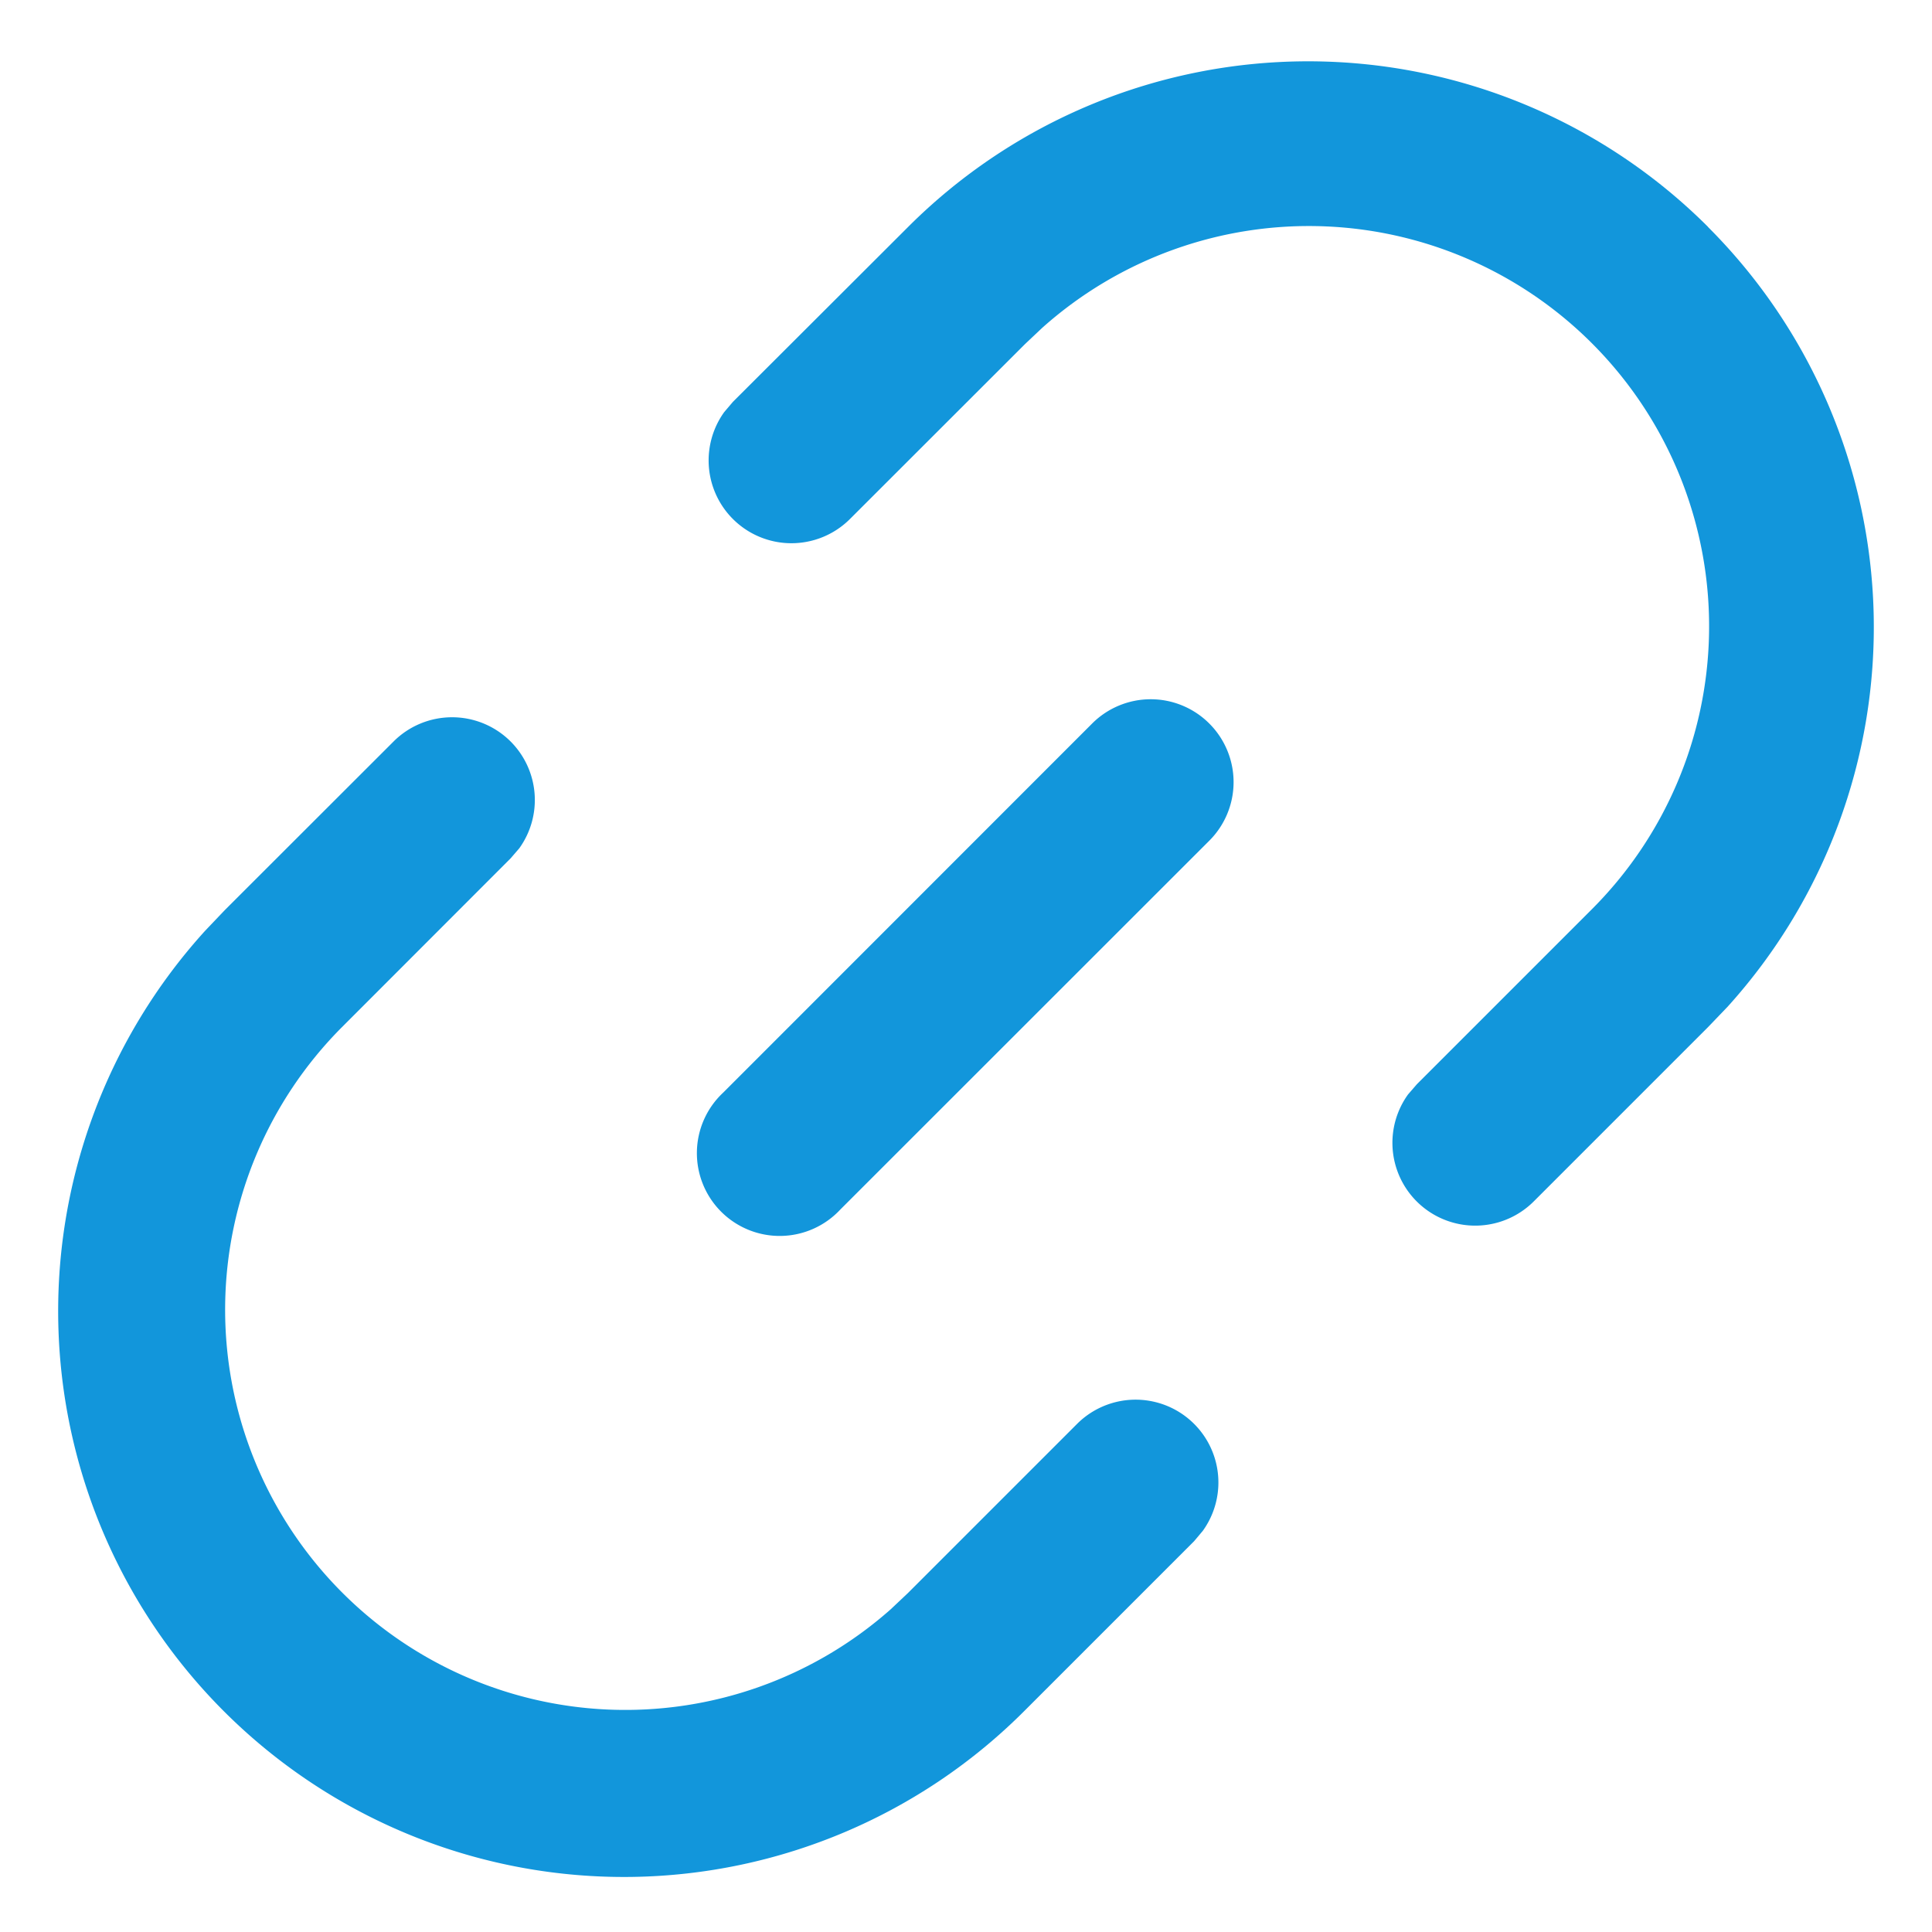 <?xml version="1.0" standalone="no"?><!DOCTYPE svg PUBLIC "-//W3C//DTD SVG 1.1//EN" "http://www.w3.org/Graphics/SVG/1.1/DTD/svg11.dtd"><svg t="1726014683832" class="icon" viewBox="0 0 1024 1024" version="1.1" xmlns="http://www.w3.org/2000/svg" p-id="8602" xmlns:xlink="http://www.w3.org/1999/xlink" width="200" height="200"><path d="M270.629 392.997a43.886 43.886 0 0 1 4.608 56.613L270.629 454.949 181.248 544.402a212.114 212.114 0 0 0 290.889 308.517l9.07-8.558 89.6-89.6a43.886 43.886 0 0 1 66.706 56.613l-4.608 5.486-89.6 89.6a299.886 299.886 0 0 1-434.469-413.257l10.313-10.825 89.454-89.381a43.886 43.886 0 0 1 62.025 0z m370.322-9.509a43.886 43.886 0 0 1 0 62.098L445.367 641.097a43.886 43.886 0 1 1-62.025-62.025l195.511-195.584a43.886 43.886 0 0 1 62.098 0z m264.338-263.168a299.886 299.886 0 0 1 10.386 413.257l-10.386 10.825-92.306 92.306a43.886 43.886 0 0 1-66.706-56.613l4.681-5.413 92.306-92.306a212.114 212.114 0 0 0-290.889-308.59l-9.07 8.558L450.56 275.017a43.886 43.886 0 0 1-66.706-56.613l4.608-5.413L481.28 120.32a299.886 299.886 0 0 1 424.082 0z" fill="#1296db" p-id="8603"></path></svg>
